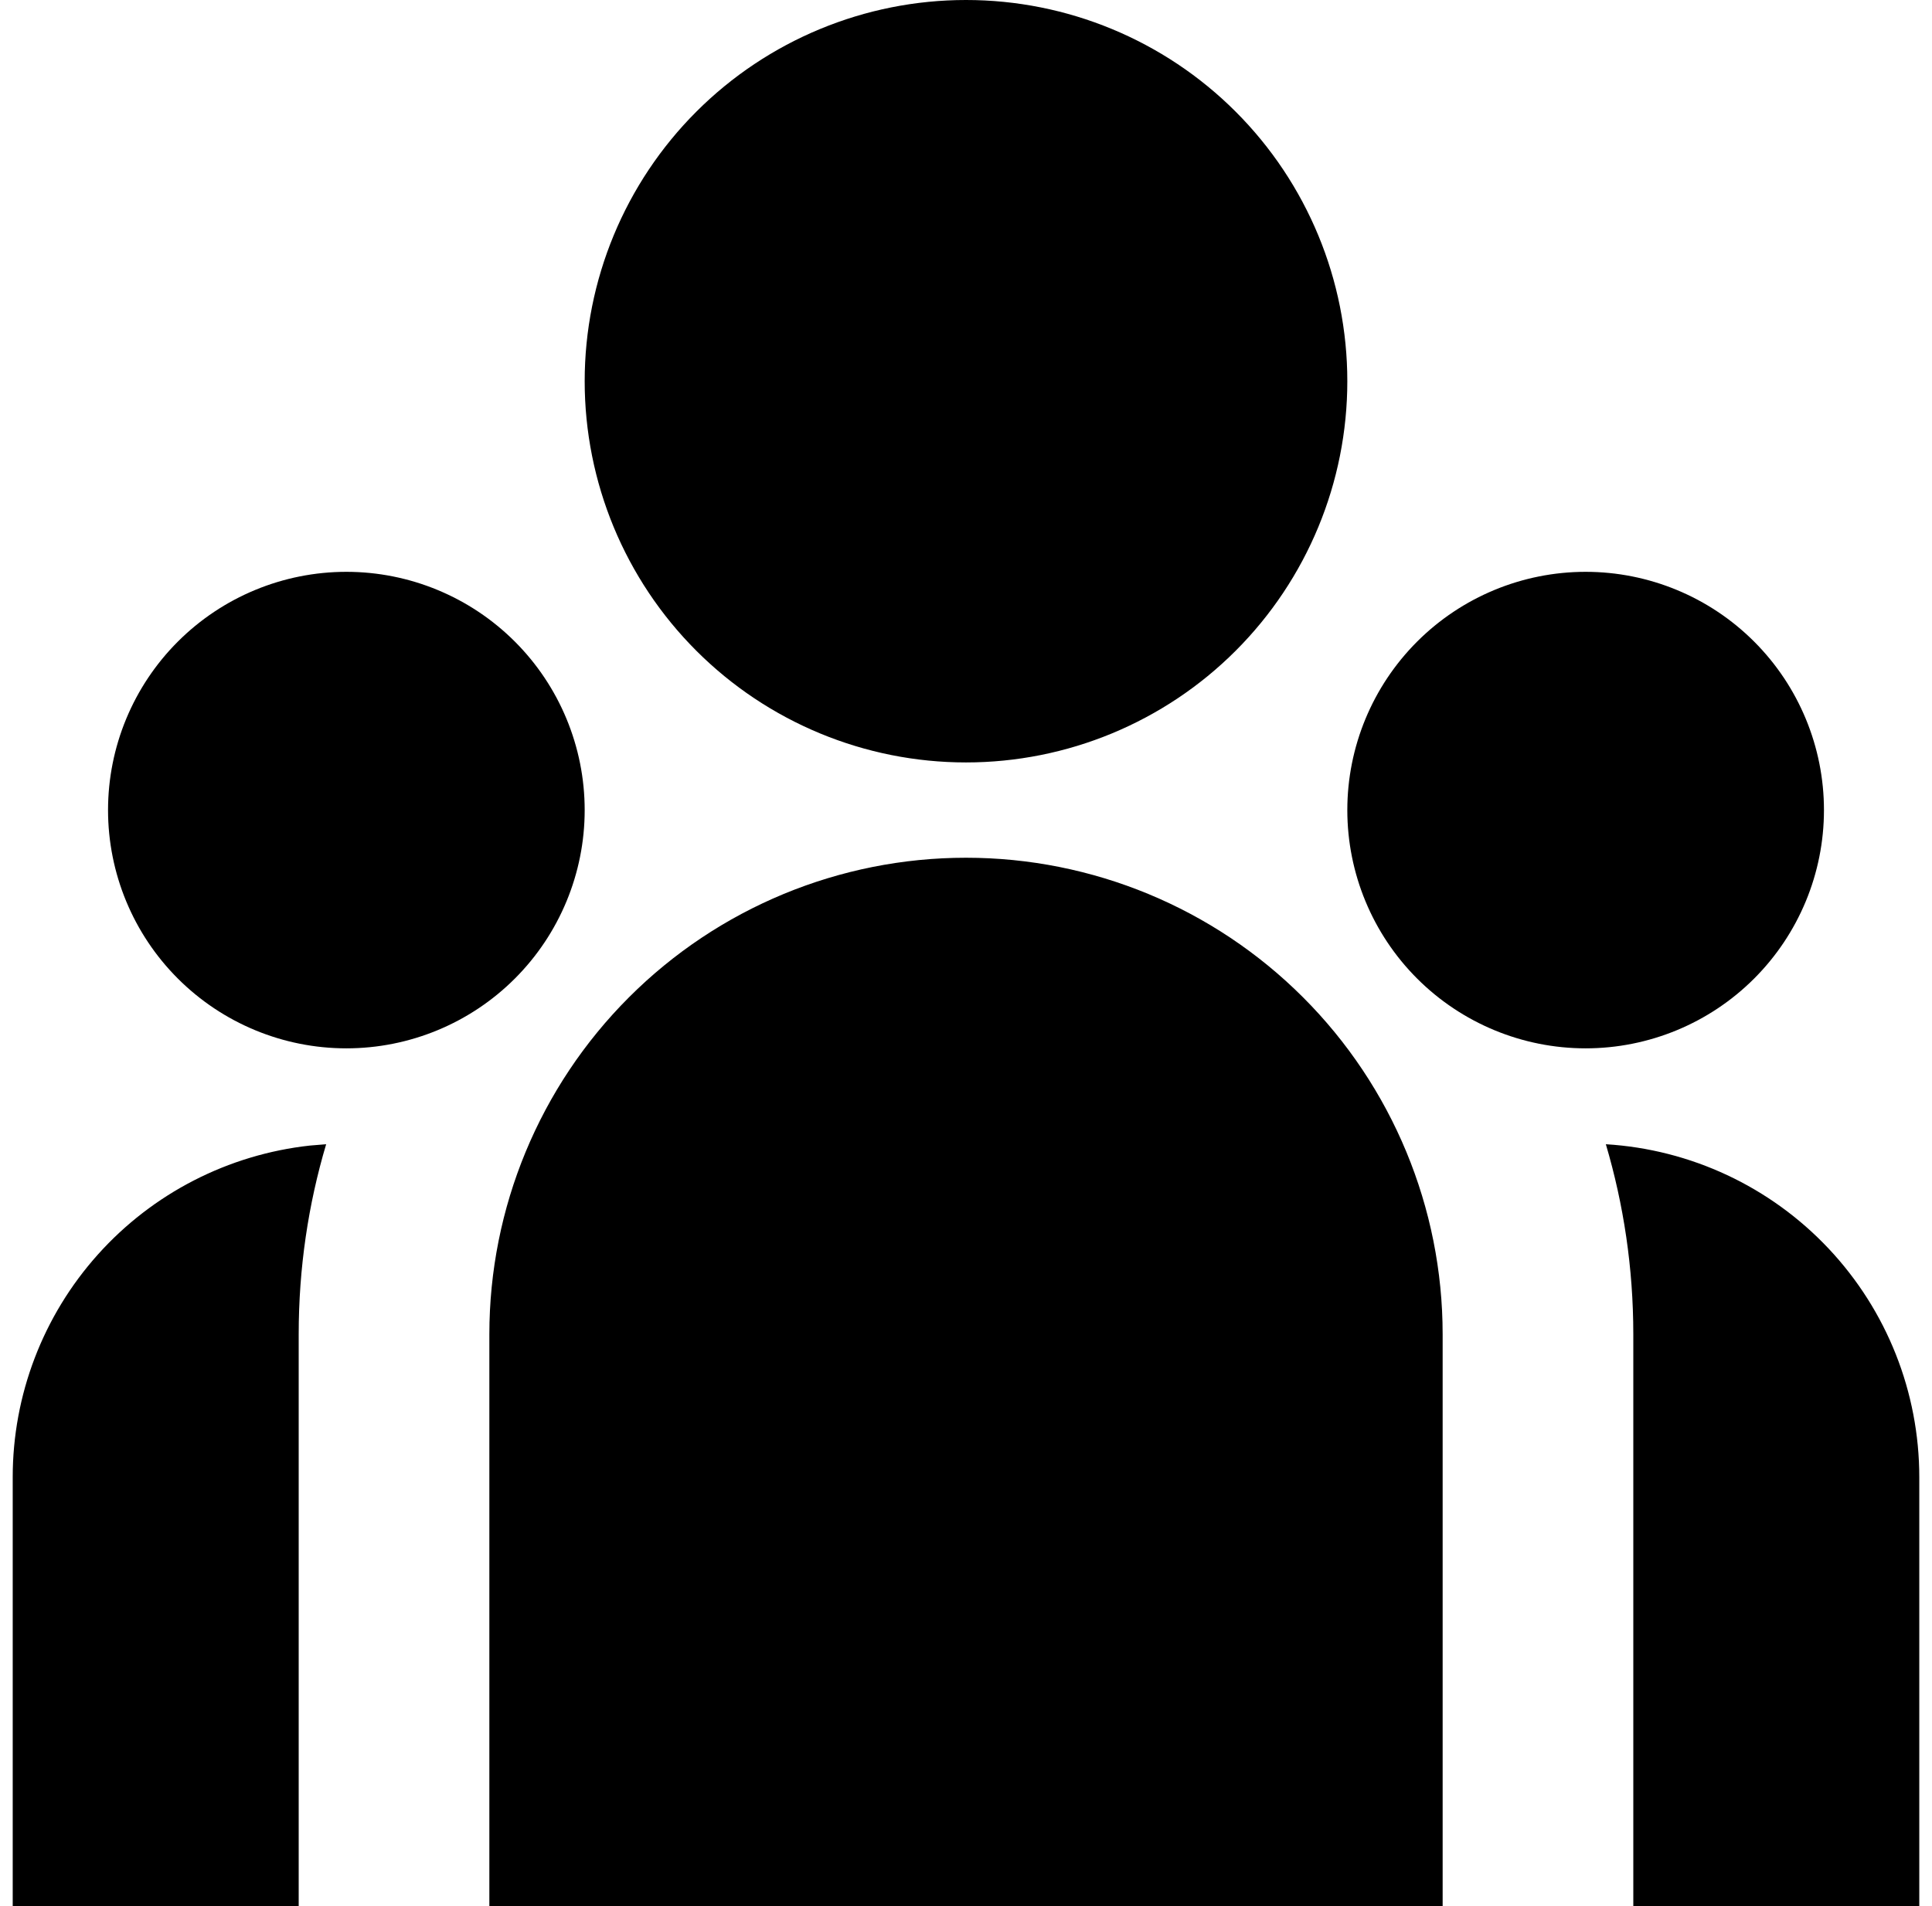 <svg width="76" height="75" viewBox="0 0 76 75" fill="none" xmlns="http://www.w3.org/2000/svg">
<path d="M38 30C41.978 30 45.794 28.42 48.607 25.607C51.42 22.794 53 18.978 53 15C53 11.022 51.42 7.206 48.607 4.393C45.794 1.58 41.978 0 38 0C34.022 0 30.206 1.58 27.393 4.393C24.58 7.206 23 11.022 23 15C23 18.978 24.58 22.794 27.393 25.607C30.206 28.42 34.022 30 38 30ZM13.625 41.25C16.111 41.25 18.496 40.262 20.254 38.504C22.012 36.746 23 34.361 23 31.875C23 29.389 22.012 27.004 20.254 25.246C18.496 23.488 16.111 22.5 13.625 22.5C11.139 22.5 8.754 23.488 6.996 25.246C5.238 27.004 4.25 29.389 4.25 31.875C4.25 34.361 5.238 36.746 6.996 38.504C8.754 40.262 11.139 41.25 13.625 41.25ZM71.75 31.875C71.75 34.361 70.762 36.746 69.004 38.504C67.246 40.262 64.861 41.25 62.375 41.25C59.889 41.25 57.504 40.262 55.746 38.504C53.988 36.746 53 34.361 53 31.875C53 29.389 53.988 27.004 55.746 25.246C57.504 23.488 59.889 22.5 62.375 22.5C64.861 22.5 67.246 23.488 69.004 25.246C70.762 27.004 71.75 29.389 71.75 31.875ZM38 33.75C42.973 33.75 47.742 35.725 51.258 39.242C54.775 42.758 56.75 47.527 56.75 52.5V75H19.25V52.5C19.25 47.527 21.225 42.758 24.742 39.242C28.258 35.725 33.027 33.75 38 33.75ZM11.75 52.5C11.75 49.901 12.125 47.392 12.83 45.023L12.193 45.075C8.978 45.428 6.007 46.955 3.85 49.363C1.692 51.771 0.499 54.892 0.5 58.125V75H11.75V52.5ZM75.5 75V58.125C75.5 54.781 74.225 51.564 71.933 49.129C69.642 46.694 66.507 45.225 63.17 45.023C63.871 47.392 64.25 49.901 64.25 52.5V75H75.5Z" fill="black"/>
</svg>
